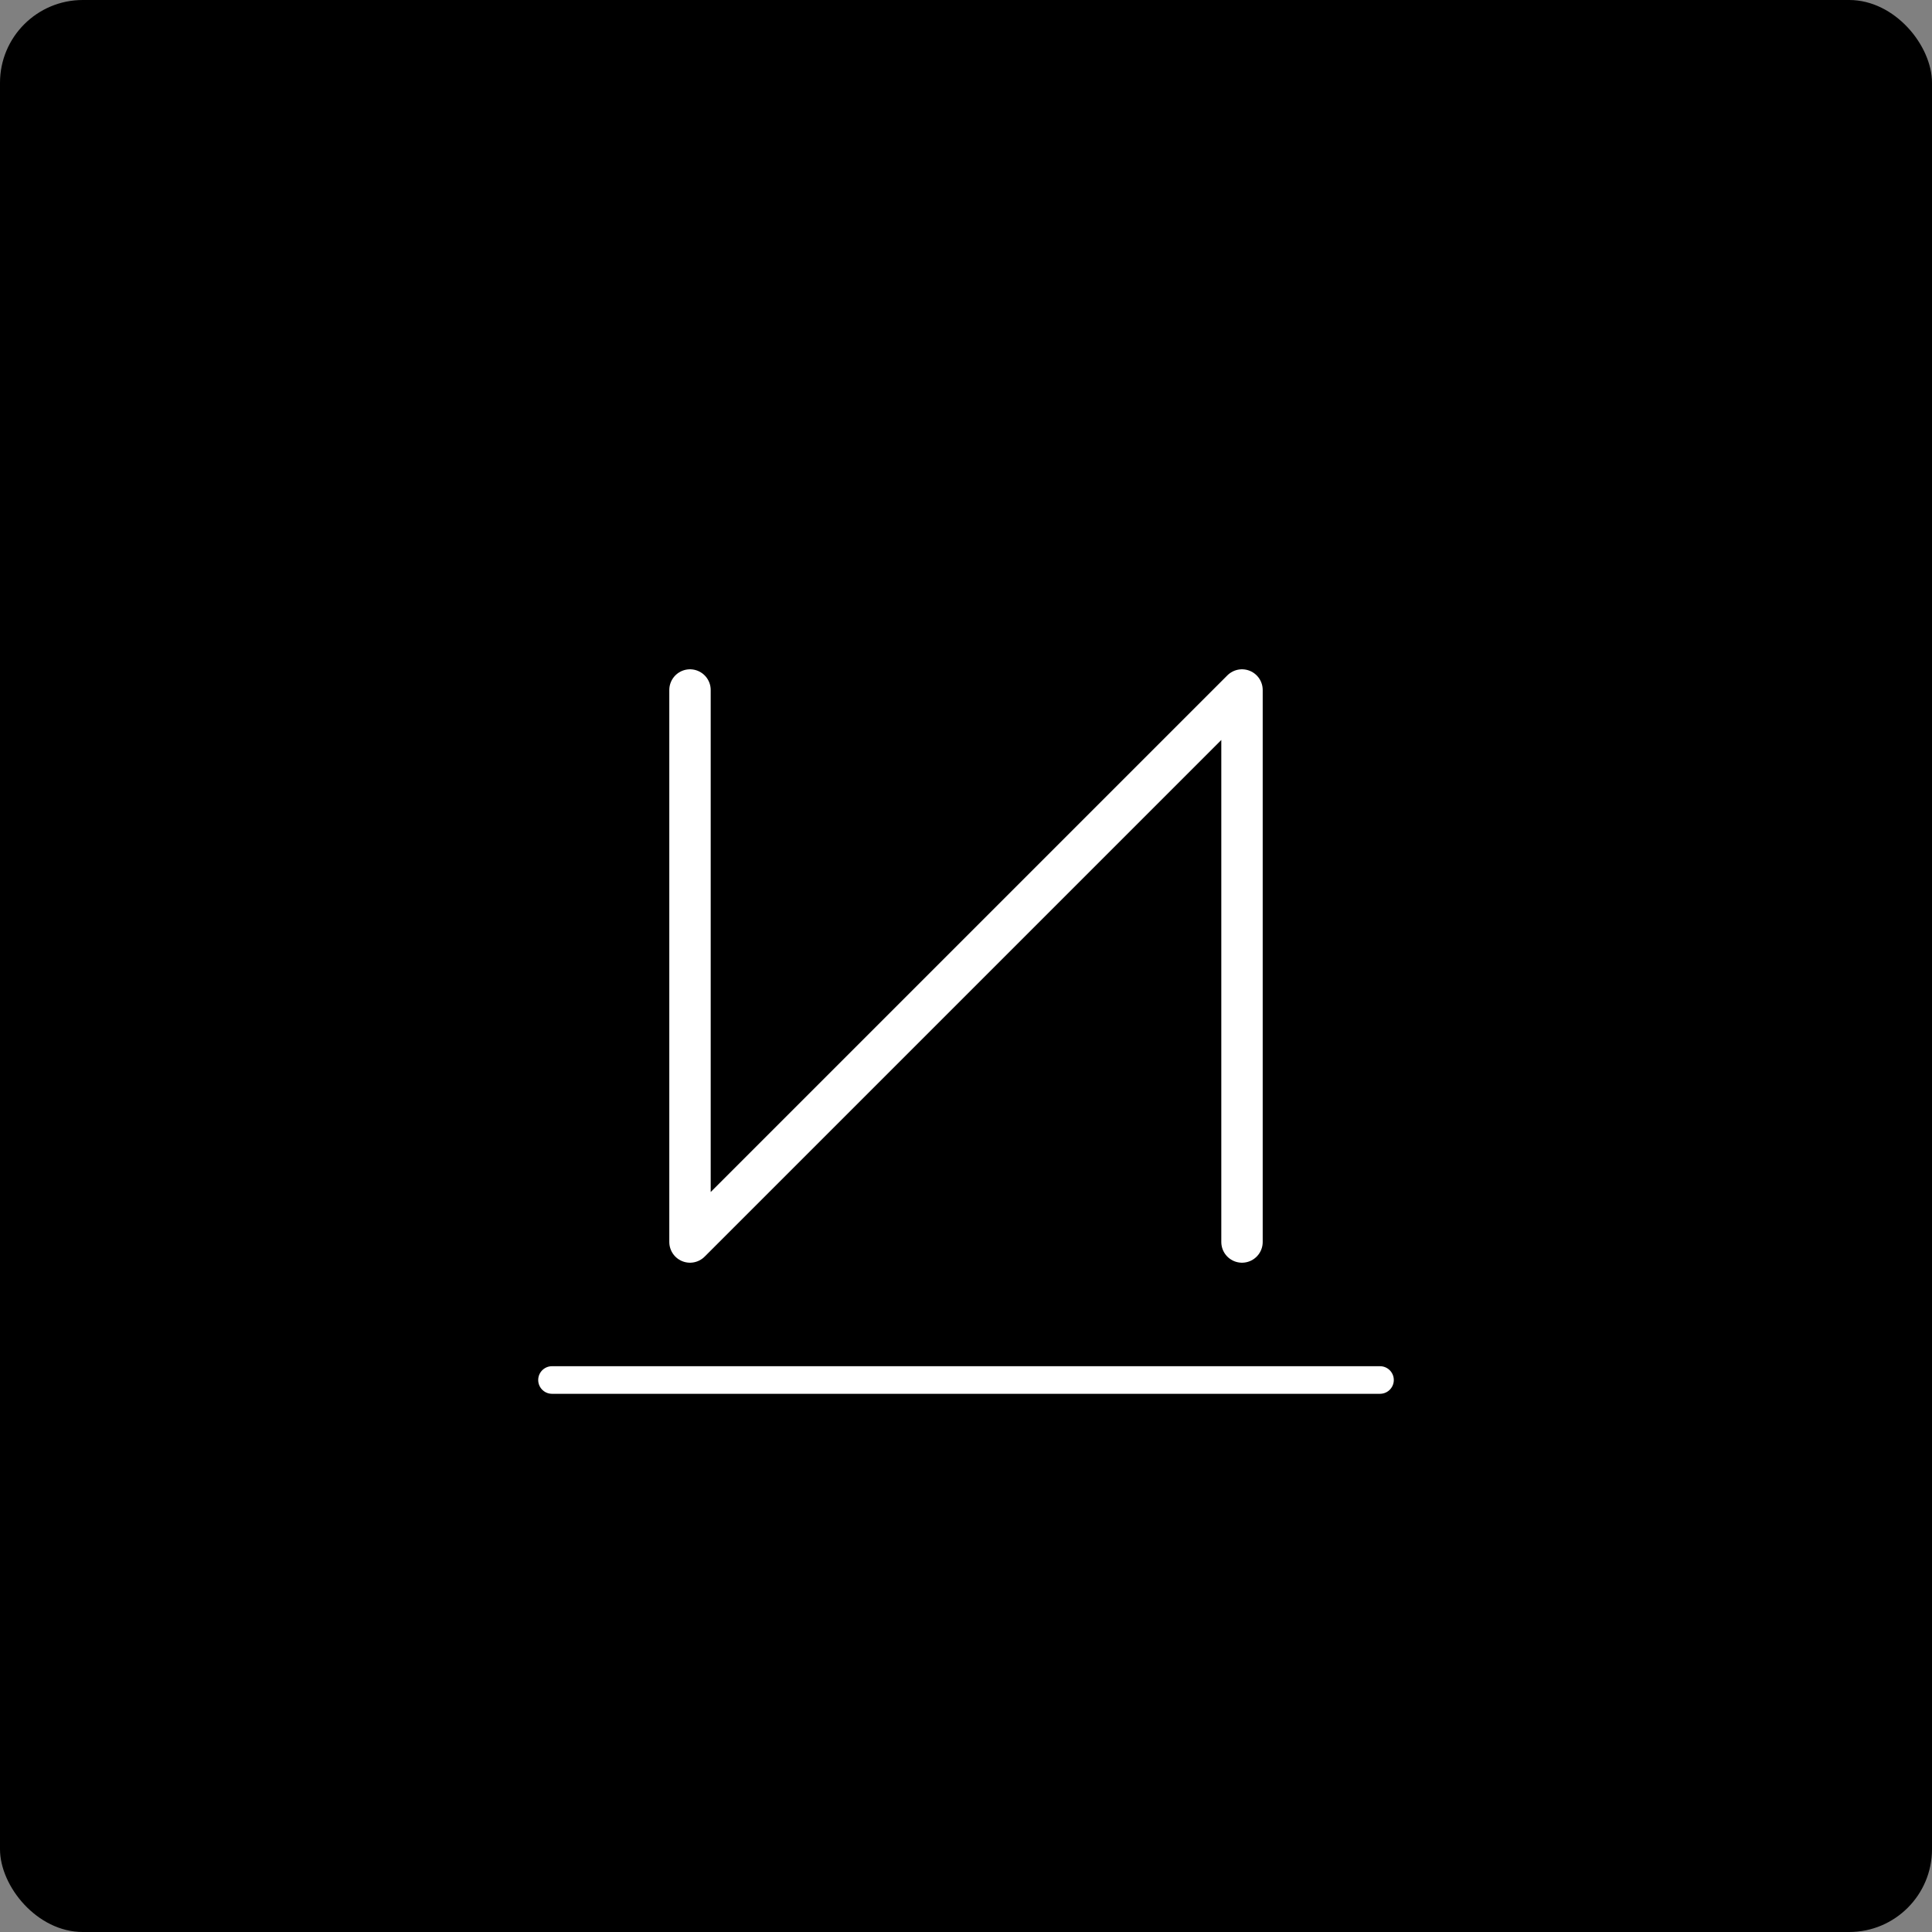<svg xmlns="http://www.w3.org/2000/svg" width="80" height="80" viewBox="0 0 140 140">
  <rect x="0" y="0" width="140" height="140" fill="#808080" stroke="none"/>
  <!-- Clean, minimal background -->
  <rect width="140" height="140" rx="6" fill="#000000" />
  
  <!-- Simple "N" letterform -->
  <path d="M50 50 L50 90 L90 50 L90 90" fill="none" stroke="#ffffff" stroke-width="3" stroke-linecap="round" stroke-linejoin="round" />
  
  <!-- Simple horizontal accent line -->
  <line x1="40" y1="100" x2="100" y2="100" stroke="#ffffff" stroke-width="2" stroke-linecap="round" />
</svg> 